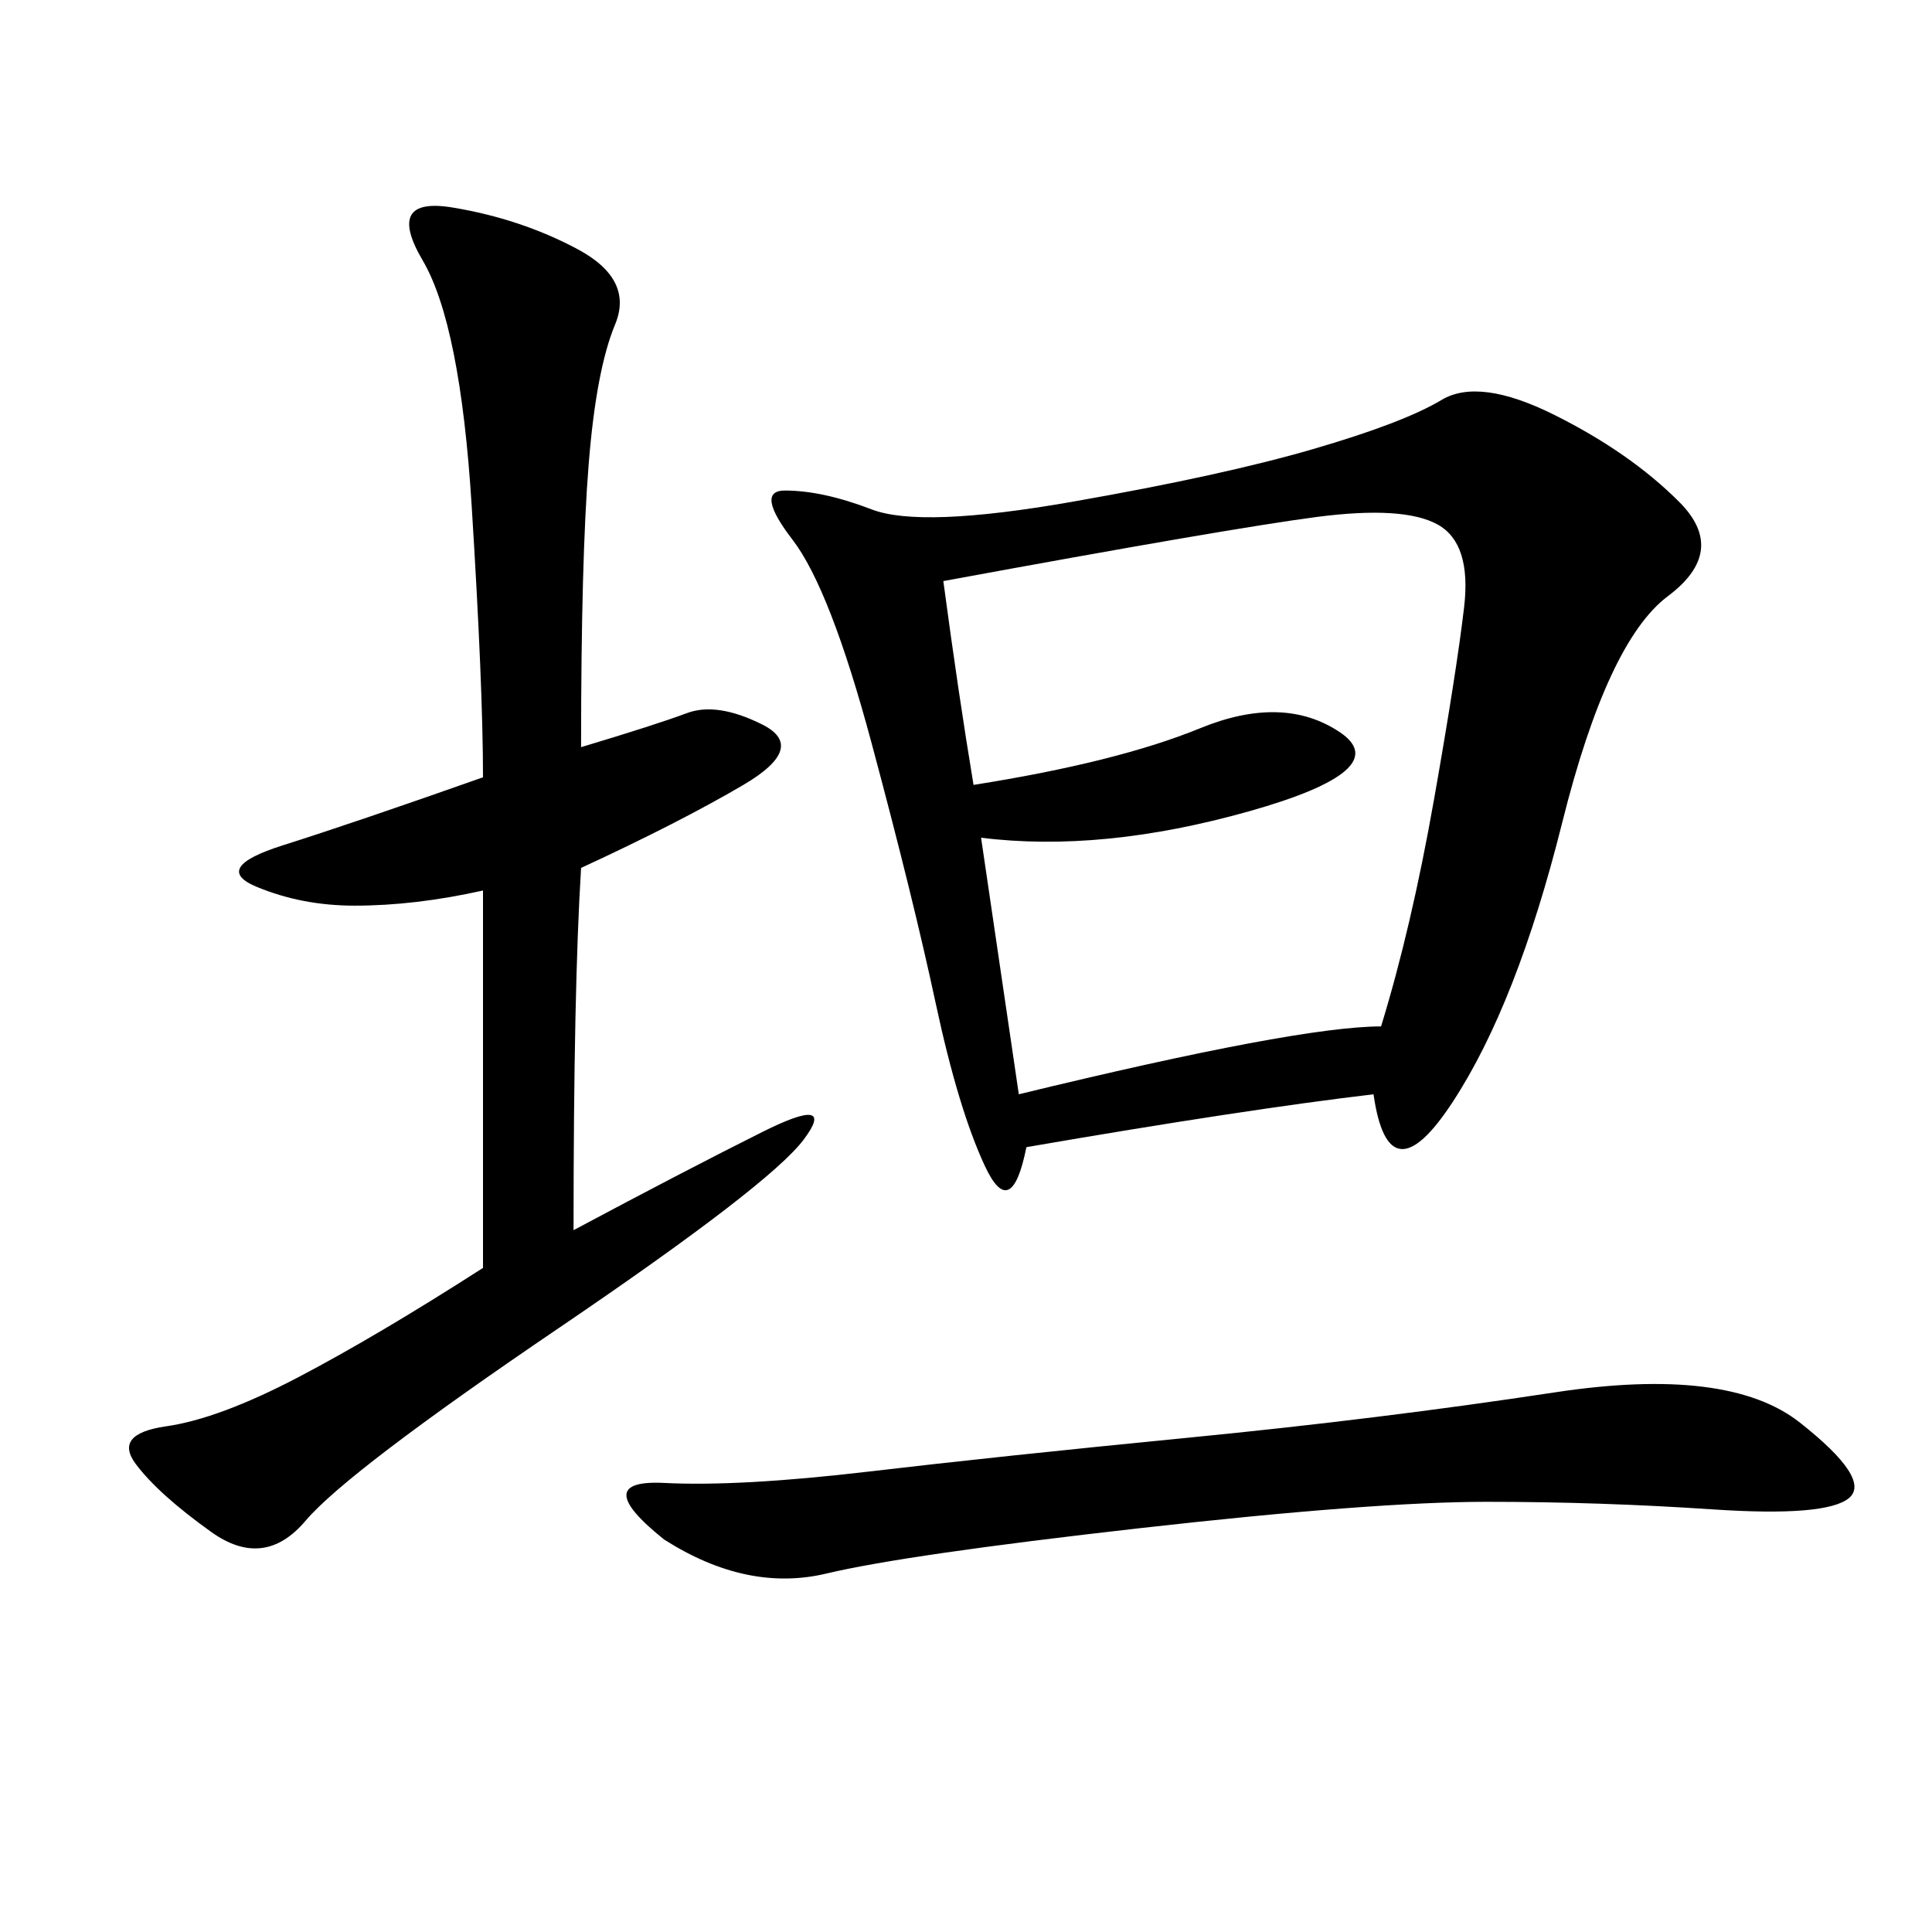 <svg xmlns="http://www.w3.org/2000/svg" xmlns:xlink="http://www.w3.org/1999/xlink" width="300" height="300"><path d="M213.28 169.92Q193.36 172.27 159.38 178.13L159.38 178.13Q157.03 189.84 152.93 181.05Q148.83 172.27 145.31 155.86Q141.80 139.45 135.35 115.43Q128.91 91.41 123.05 83.79Q117.19 76.17 121.88 76.17L121.88 76.17Q127.73 76.17 135.35 79.10Q142.97 82.03 166.41 77.93Q189.84 73.83 203.91 69.73Q217.97 65.63 223.83 62.11Q229.69 58.59 241.41 64.45Q253.13 70.31 260.74 77.93Q268.36 85.55 258.98 92.58Q249.61 99.61 242.58 127.73Q235.55 155.86 225.59 171.09Q215.63 186.33 213.28 169.92L213.28 169.92ZM90.23 116.02Q101.95 112.50 106.64 110.74Q111.33 108.98 118.36 112.50Q125.39 116.02 115.43 121.88Q105.47 127.73 90.23 134.77L90.23 134.77Q89.06 153.52 89.06 191.02L89.06 191.02Q106.64 181.64 118.36 175.78Q130.08 169.92 124.80 176.95Q119.53 183.98 86.72 206.25Q53.91 228.52 47.46 236.13Q41.02 243.75 32.81 237.89Q24.61 232.03 21.09 227.34Q17.58 222.66 25.78 221.48Q33.98 220.31 46.29 213.87Q58.59 207.42 75 196.88L75 196.88L75 138.28Q64.45 140.63 55.08 140.63L55.08 140.63Q46.88 140.63 39.84 137.70Q32.81 134.77 43.95 131.25Q55.08 127.73 75 120.70L75 120.70Q75 106.64 73.24 78.52Q71.48 50.39 65.63 40.43Q59.77 30.47 70.31 32.23Q80.86 33.98 89.65 38.67Q98.44 43.36 95.51 50.39Q92.58 57.42 91.41 72.07Q90.23 86.72 90.23 116.02L90.23 116.02ZM146.48 90.23Q148.83 107.81 151.17 121.88L151.17 121.88Q173.44 118.36 186.33 113.09Q199.22 107.81 208.01 113.67Q216.80 119.53 193.95 125.98Q171.09 132.42 152.34 130.08L152.34 130.08L158.20 169.92Q201.56 159.38 214.45 159.38L214.45 159.38Q219.14 144.14 222.66 124.22Q226.17 104.30 227.34 94.34Q228.52 84.38 223.24 81.45Q217.97 78.52 204.49 80.27Q191.02 82.03 146.48 90.23L146.48 90.23ZM103.13 239.06Q91.41 229.69 103.13 230.27Q114.84 230.86 134.77 228.52Q154.69 226.17 184.57 223.24Q214.45 220.31 241.41 216.21Q268.36 212.11 279.49 220.90Q290.63 229.69 287.11 232.62Q283.59 235.55 266.02 234.38Q248.44 233.20 230.86 233.20L230.86 233.20Q213.28 233.20 176.95 237.30Q140.63 241.41 128.32 244.34Q116.02 247.27 103.13 239.06L103.13 239.06Z"/></svg>